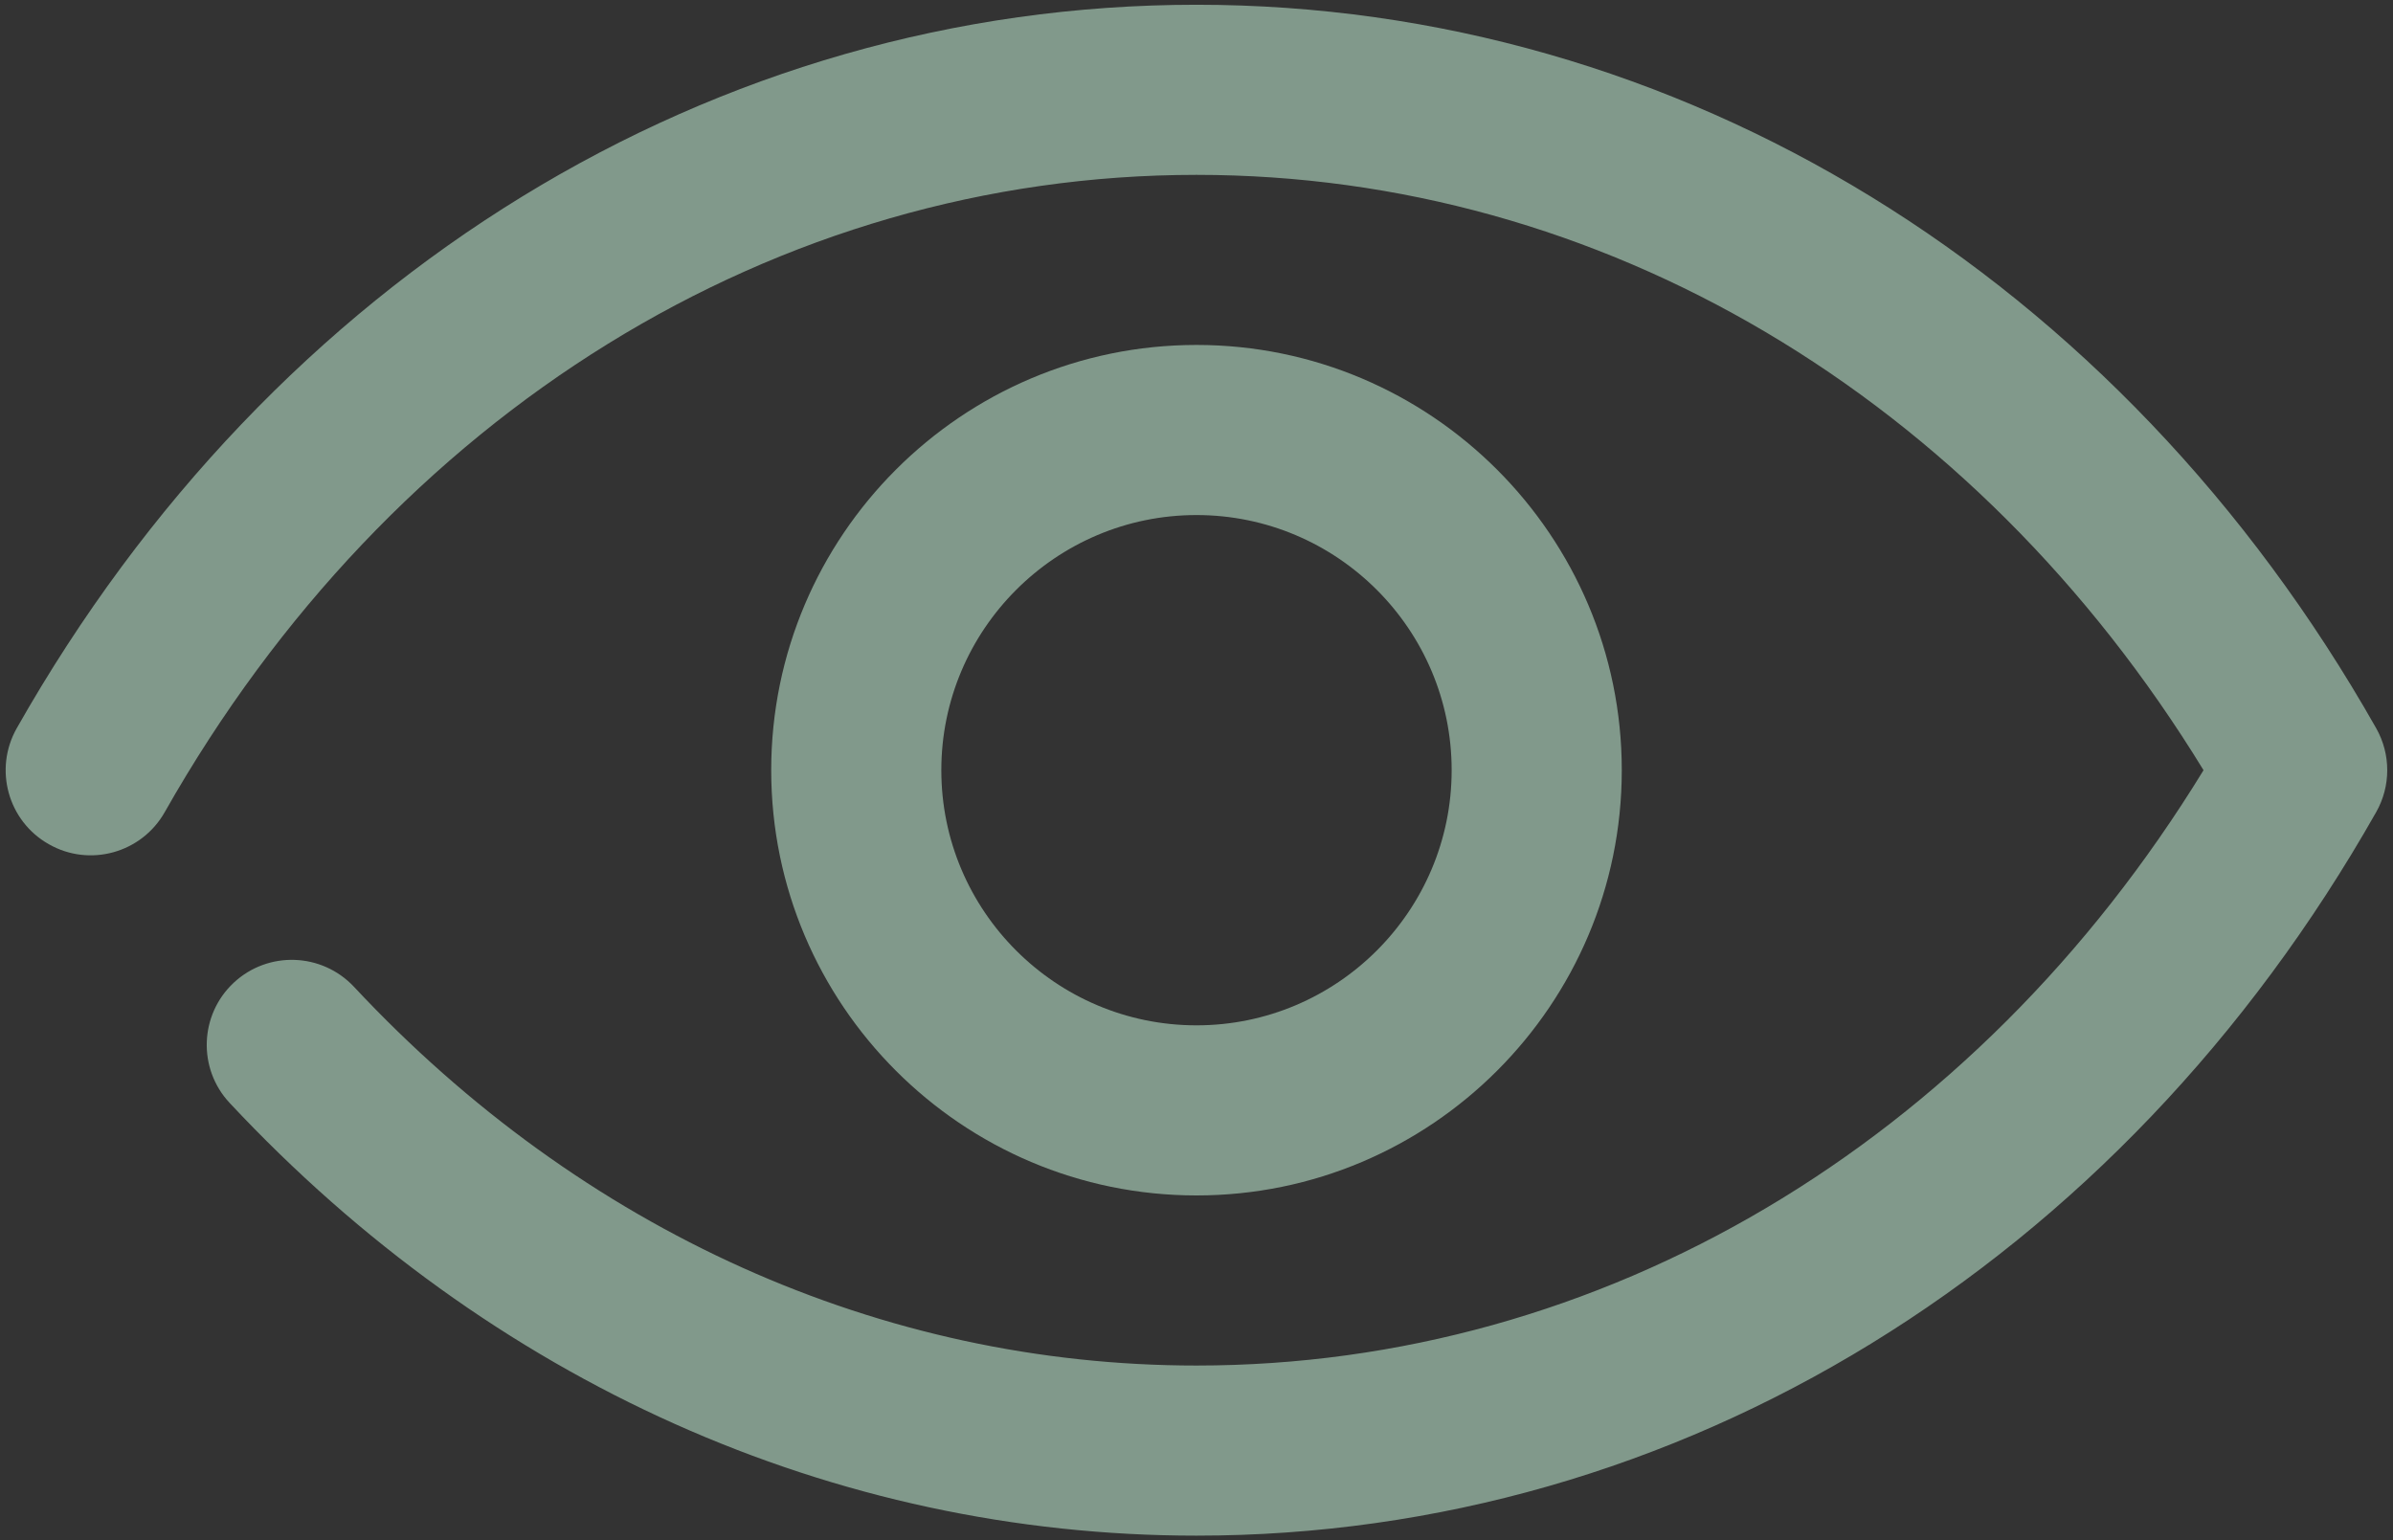 <?xml version="1.0" encoding="UTF-8"?>
<svg width="393px" height="253px" viewBox="0 0 393 253" version="1.1" xmlns="http://www.w3.org/2000/svg" xmlns:xlink="http://www.w3.org/1999/xlink">
    <rect x="0" y="0" width="393" height="253" fill="#333333" stroke="none"/>
    <title>illus-eye-big</title>
    <g id="Page-1" stroke="none" stroke-width="1" fill="none" fill-rule="evenodd" opacity="0.5">
        <g id="illus-eye-big" fill="#D0FFE4" fill-rule="nonzero">
            <path d="M196.495,252.219 C136.918,252.219 80.54,226.977 37.712,181.146 C32.446,175.516 32.753,166.674 38.383,161.408 C44.026,156.142 52.854,156.449 58.135,162.078 C95.613,202.197 144.741,224.281 196.495,224.281 C263.028,224.281 324.295,187.893 361.885,126.5 C324.309,65.107 263.028,28.719 196.495,28.719 C127.517,28.719 64.183,67.845 27.054,133.387 C23.255,140.106 14.706,142.48 8.015,138.653 C1.296,134.853 -1.051,126.332 2.748,119.613 C44.892,45.202 117.334,0.781 196.495,0.781 C275.67,0.781 348.098,45.202 390.242,119.613 C392.658,123.888 392.658,129.112 390.242,133.373 C348.098,207.784 275.67,252.219 196.495,252.219 Z" id="Path"></path>
            <path d="M196.499,196.343 C157.987,196.343 126.655,165.011 126.655,126.499 C126.655,87.987 157.987,56.655 196.499,56.655 C235.01,56.655 266.342,87.987 266.342,126.499 C266.342,165.011 235.01,196.343 196.499,196.343 Z M196.499,84.593 C173.394,84.593 154.592,103.395 154.592,126.499 C154.592,149.603 173.394,168.405 196.499,168.405 C219.603,168.405 238.405,149.603 238.405,126.499 C238.405,103.395 219.603,84.593 196.499,84.593 Z" id="Shape"></path>
        </g>
    </g>
</svg>